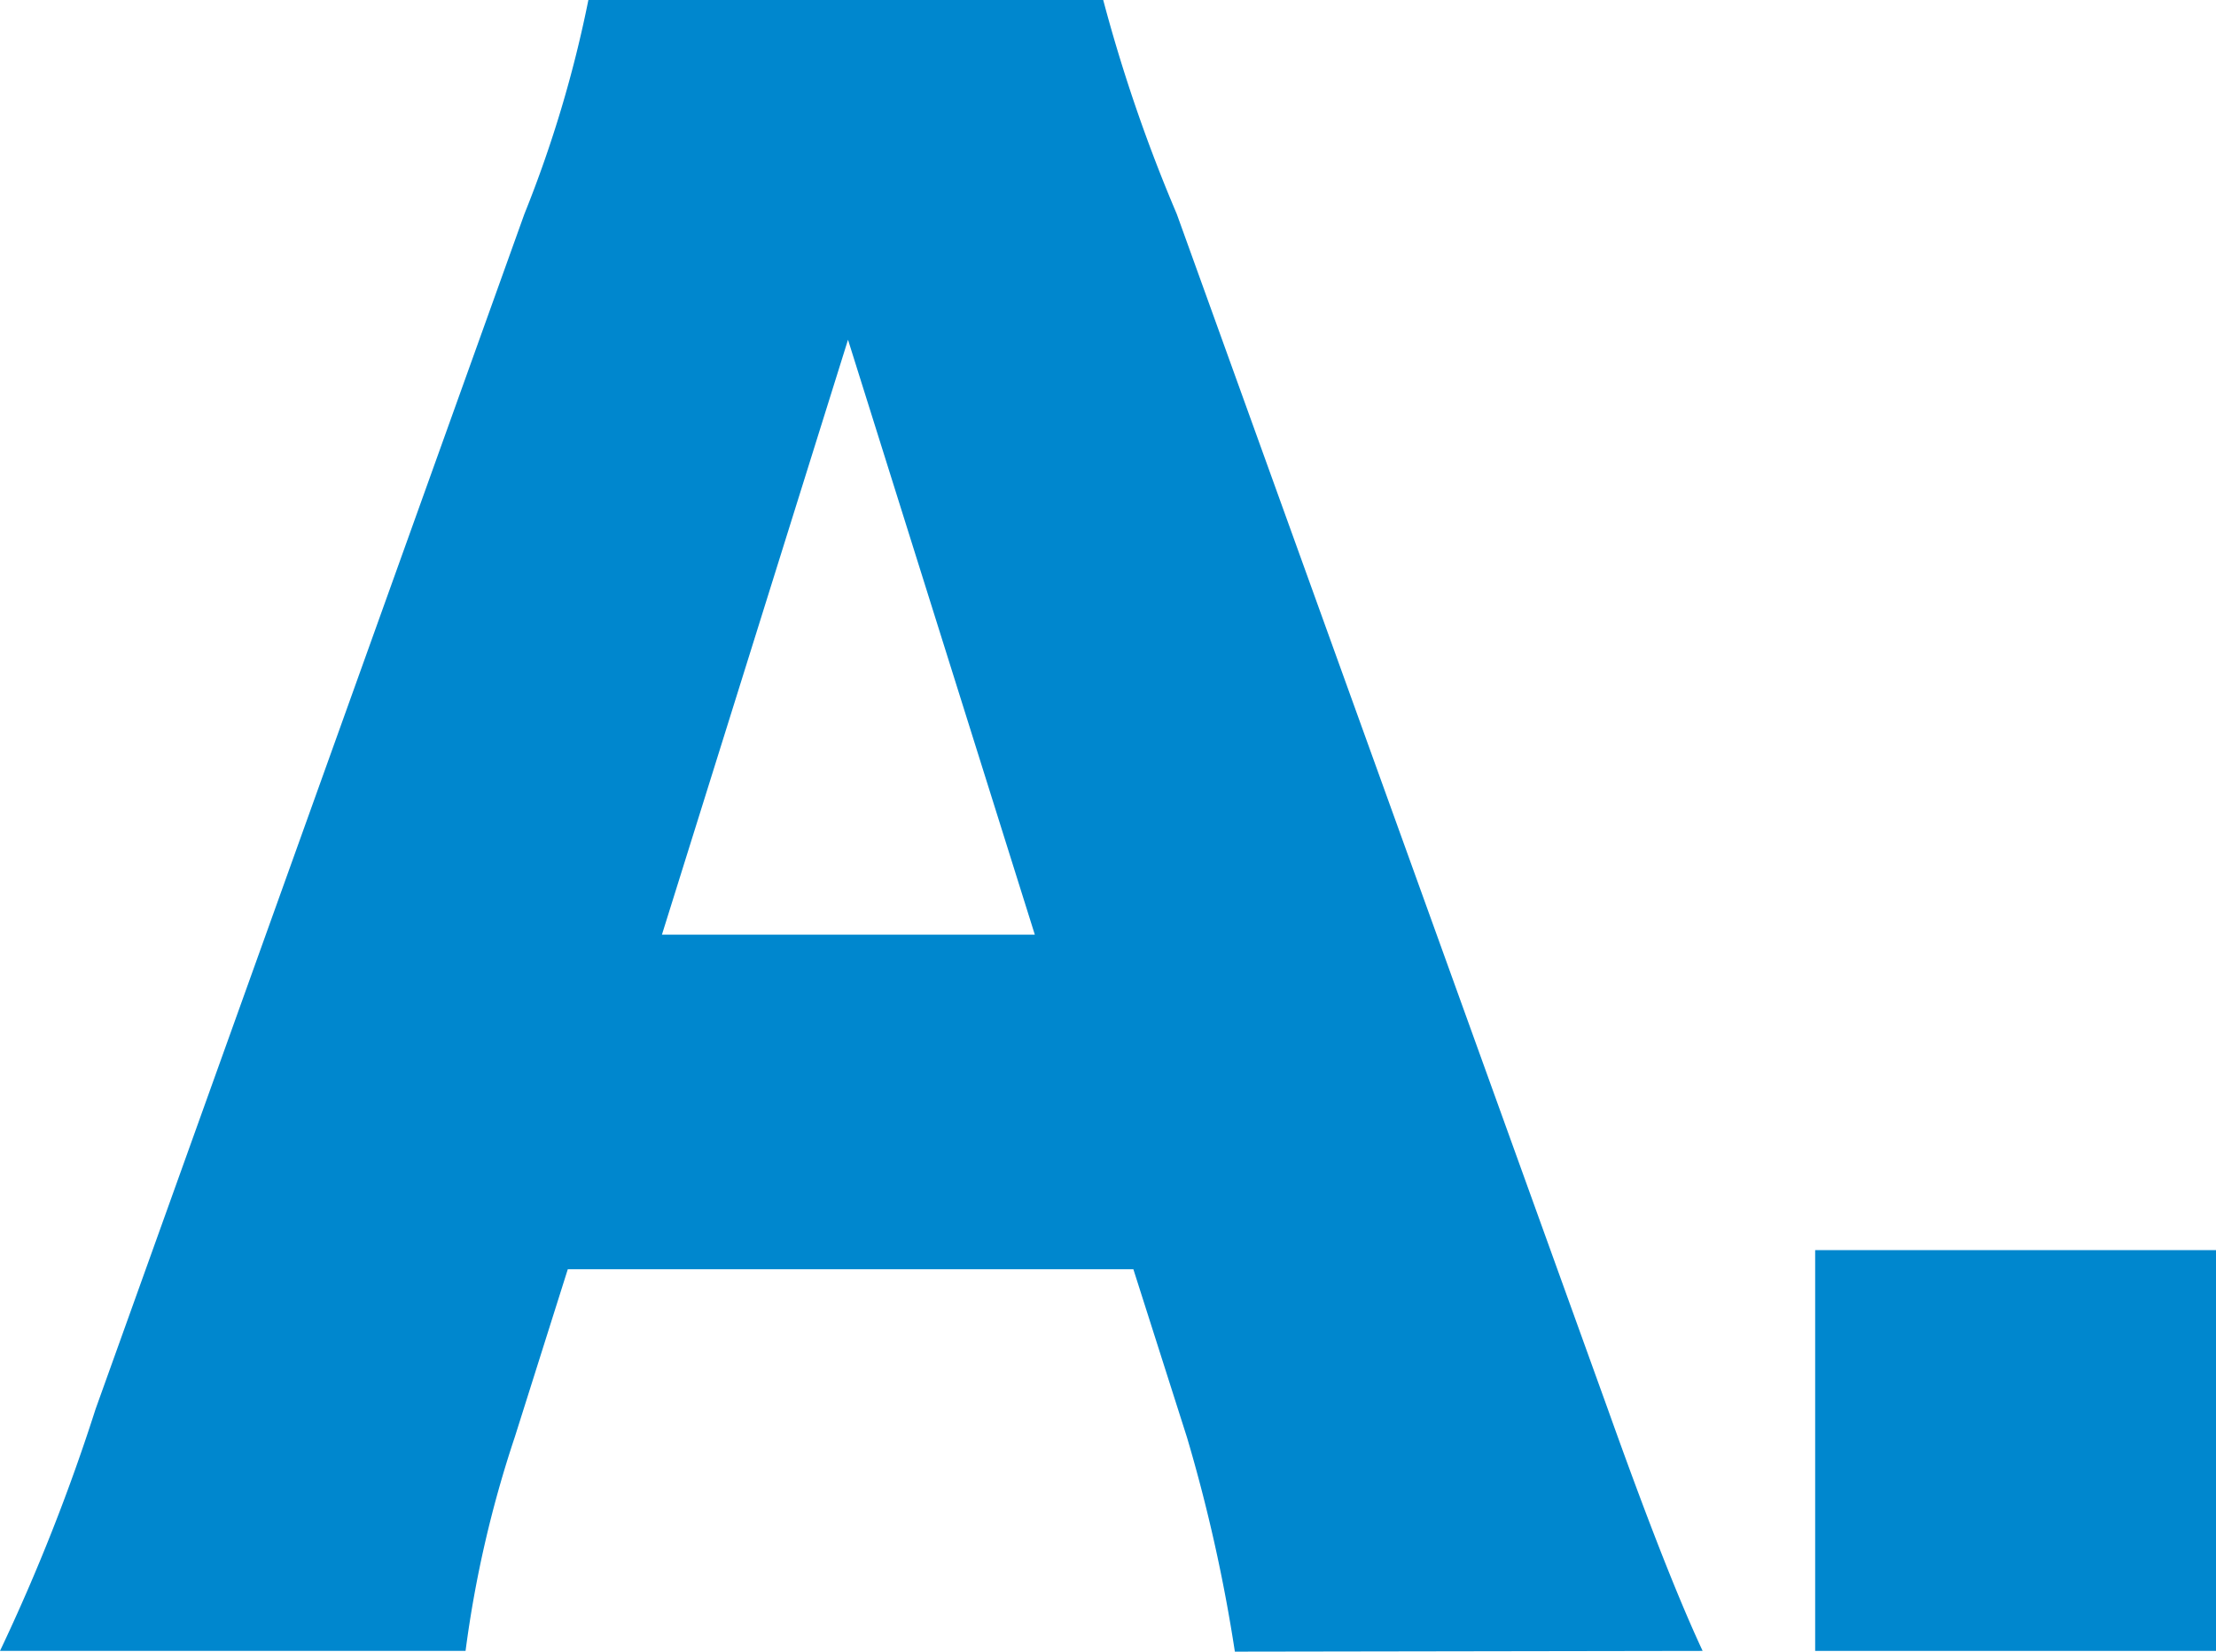 <svg xmlns="http://www.w3.org/2000/svg" width="30.13" height="22.46" viewBox="0 0 30.13 22.46"><title>アセット 8</title><g id="レイヤー_2" data-name="レイヤー 2"><g id="レイヤー_1-2" data-name="レイヤー 1"><path d="M16.79,22.46a21.91,21.91,0,0,0-.65-2.91l-.73-2.29H7.72L7,19.54a15.5,15.5,0,0,0-.67,2.91H0a26.45,26.45,0,0,0,1.3-3.29L7.13,2.91A16.48,16.48,0,0,0,8,0h7A21.55,21.55,0,0,0,16,2.91l5.86,16.25c.51,1.43.94,2.54,1.29,3.29ZM11.53,4.62,9,12.71h5.07Z" style="fill:#0087ce"/><path d="M30.13,17v5.45H24.68V17Z" style="fill:#0087ce"/></g></g></svg>